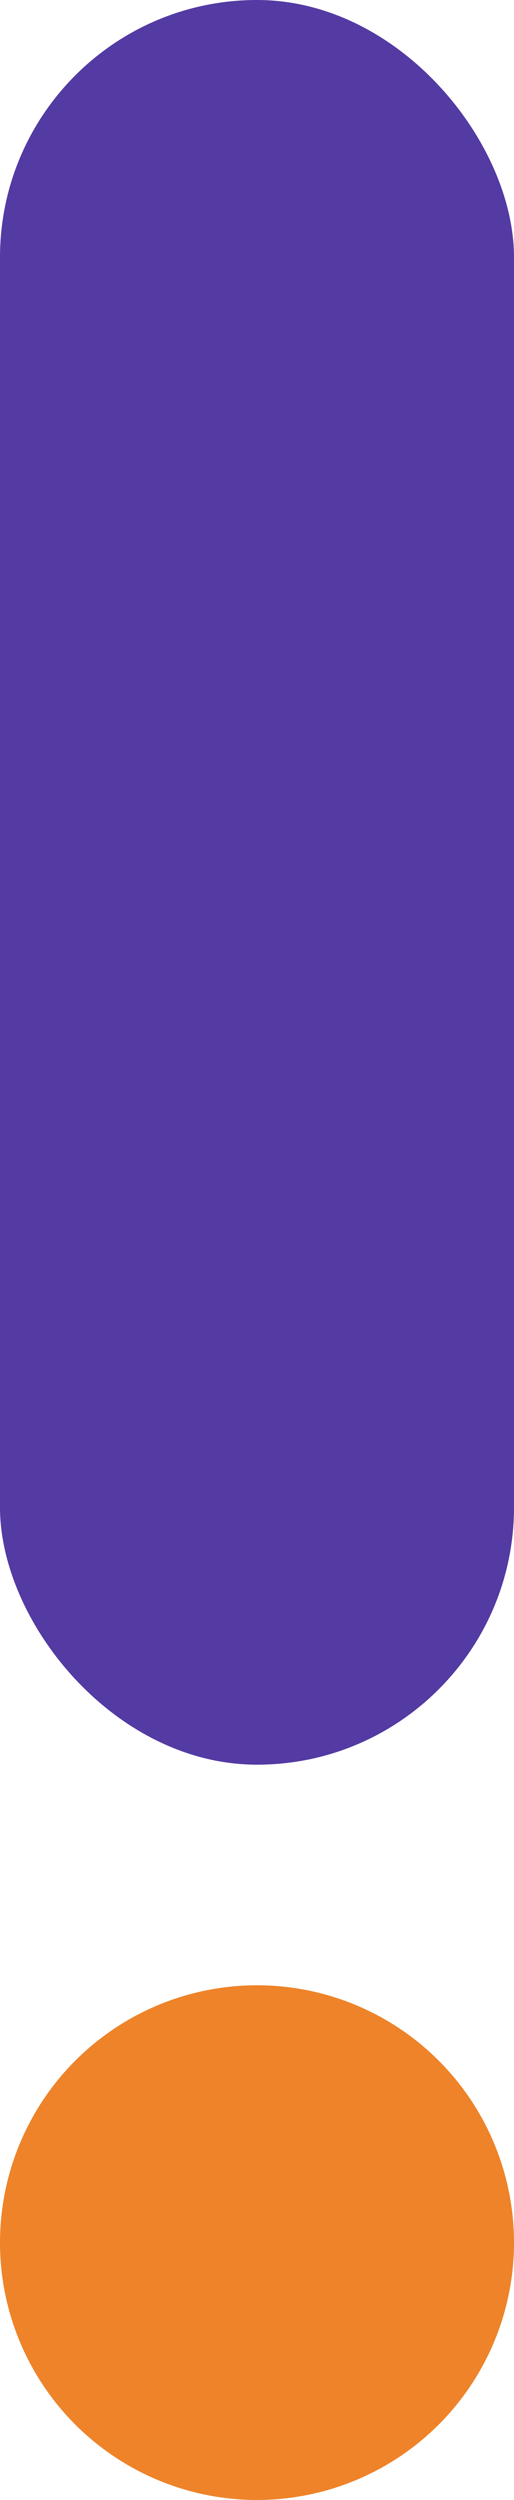 <svg xmlns="http://www.w3.org/2000/svg" width="7" height="34" viewBox="0 0 7 34">
  <g id="Group_784" data-name="Group 784" transform="translate(-954 -463)">
    <rect id="Rectangle_824" data-name="Rectangle 824" width="7" height="24" rx="3.5" transform="translate(954 463)" fill="#543aa3"/>
    <circle id="Ellipse_36" data-name="Ellipse 36" cx="3.5" cy="3.5" r="3.5" transform="translate(954 490)" fill="#ee8329"/>
  </g>
</svg>
